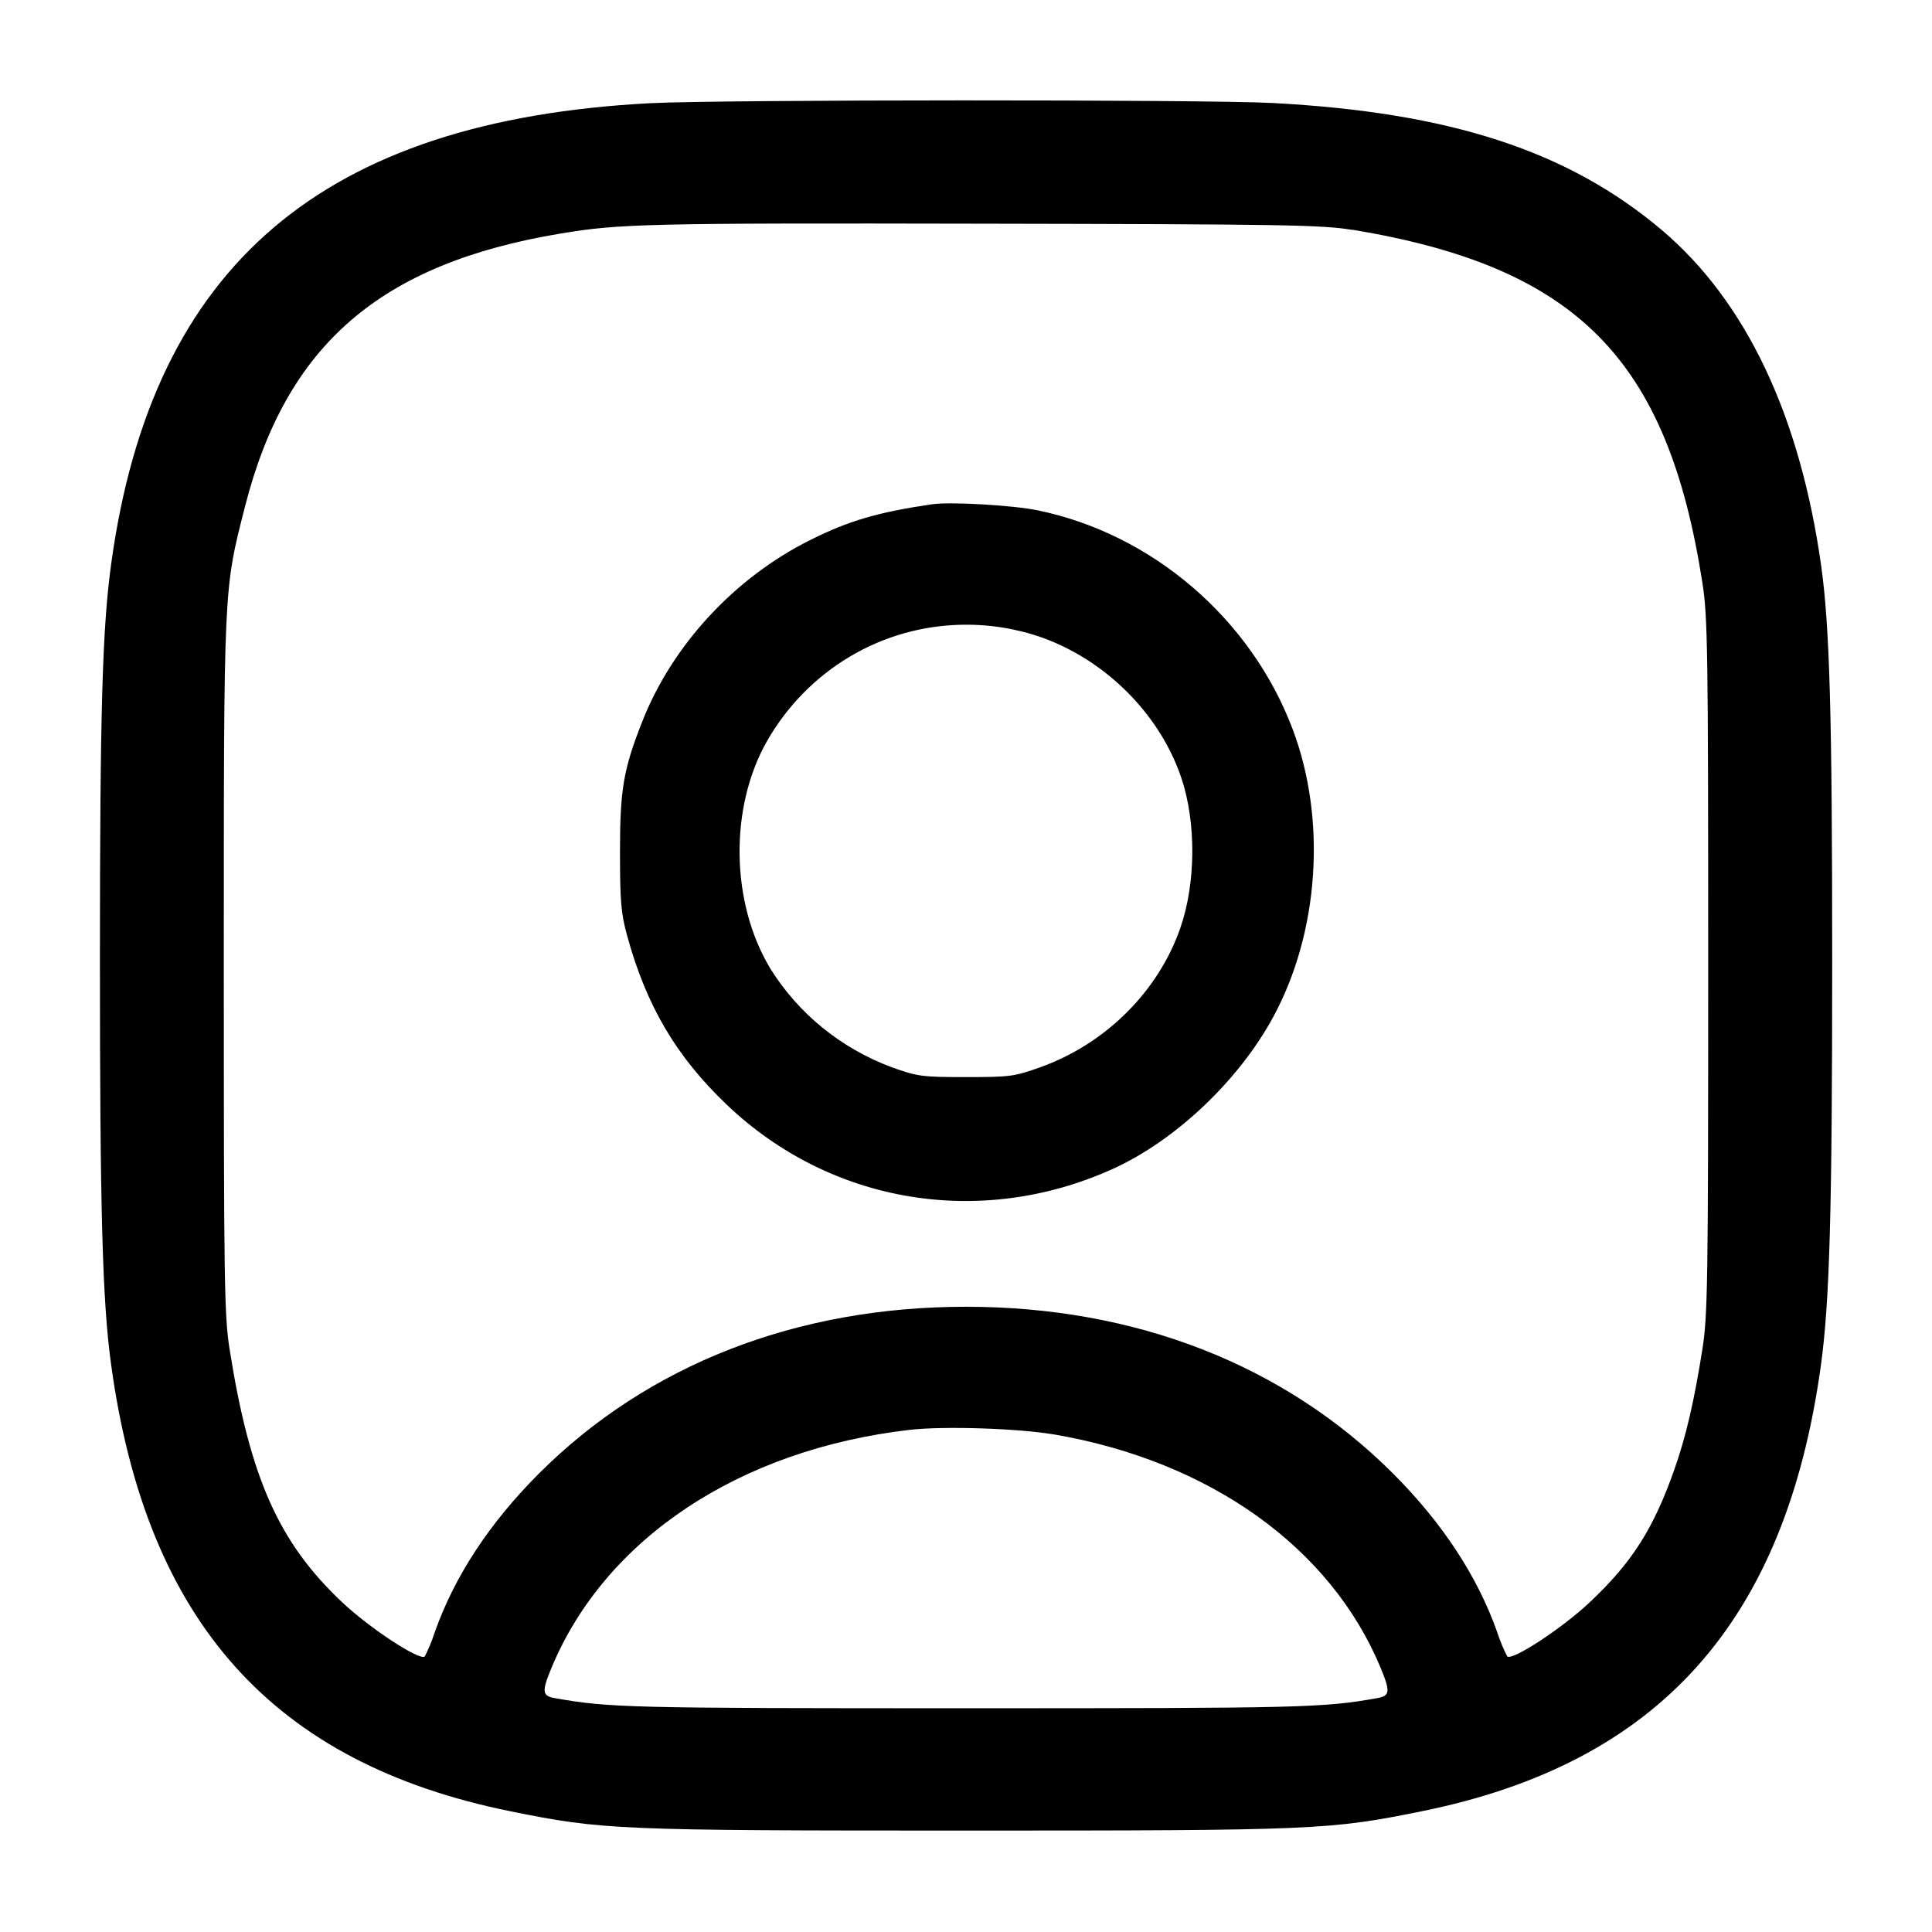 <!-- Generated by IcoMoon.io -->
<svg version="1.1" xmlns="http://www.w3.org/2000/svg" width="32" height="32" viewBox="0 0 32 32">
<title>user-square</title>
<path d="M10.773 1.709c-5.429 0.284-8.247 2.685-8.929 7.612-0.149 1.077-0.188 2.428-0.189 6.545 0 4.196 0.041 5.697 0.187 6.747 0.585 4.252 2.68 6.592 6.616 7.388 1.52 0.308 1.759 0.319 7.543 0.319s6.023-0.011 7.543-0.319c3.935-0.796 6.031-3.137 6.616-7.388 0.144-1.045 0.187-2.547 0.187-6.693 0-4.053-0.041-5.541-0.183-6.551-0.351-2.493-1.248-4.381-2.641-5.56-1.552-1.311-3.507-1.948-6.447-2.103-1.139-0.060-9.139-0.057-10.301 0.003zM22.4 3.805c3.715 0.616 5.219 2.133 5.797 5.848 0.088 0.561 0.096 1.099 0.096 6.347 0 5.275-0.008 5.783-0.096 6.347-0.137 0.868-0.273 1.452-0.468 2.003-0.343 0.972-0.699 1.531-1.396 2.187-0.457 0.432-1.296 0.981-1.369 0.897-0.057-0.109-0.112-0.239-0.157-0.374l-0.006-0.019c-0.327-0.929-0.911-1.819-1.733-2.64-1.8-1.797-4.261-2.757-7.068-2.757s-5.268 0.96-7.068 2.757c-0.823 0.821-1.407 1.711-1.733 2.64-0.051 0.154-0.106 0.284-0.17 0.409l0.007-0.015c-0.073 0.084-0.912-0.465-1.369-0.897-1.051-0.989-1.528-2.065-1.864-4.189-0.088-0.564-0.096-1.072-0.096-6.347 0-6.337-0.005-6.217 0.352-7.616 0.684-2.675 2.237-4.019 5.221-4.517 0.973-0.164 1.451-0.175 6.987-0.164 5.017 0.009 5.629 0.019 6.133 0.103zM15.44 8.352c-0.896 0.131-1.383 0.273-2.027 0.596-1.249 0.625-2.279 1.739-2.776 3.005-0.311 0.788-0.368 1.123-0.368 2.153 0 0.821 0.017 1.021 0.117 1.387 0.319 1.165 0.813 2.005 1.652 2.805 1.72 1.639 4.204 2.052 6.391 1.064 1.035-0.468 2.083-1.459 2.655-2.509 0.764-1.403 0.893-3.272 0.328-4.771-0.689-1.832-2.324-3.237-4.223-3.629-0.409-0.085-1.449-0.145-1.749-0.101zM16.789 10.429c1.251 0.252 2.371 1.244 2.779 2.459 0.247 0.739 0.24 1.743-0.019 2.485-0.365 1.049-1.237 1.916-2.316 2.303-0.433 0.155-0.504 0.164-1.233 0.164s-0.8-0.009-1.233-0.164c-0.848-0.318-1.541-0.89-2.001-1.622l-0.010-0.017c-0.656-1.092-0.677-2.664-0.051-3.764 0.663-1.158 1.892-1.926 3.3-1.926 0.278 0 0.549 0.030 0.809 0.087l-0.025-0.005zM17.467 23.76c2.577 0.445 4.572 1.872 5.4 3.863 0.164 0.395 0.156 0.465-0.053 0.503-0.904 0.16-1.225 0.168-6.813 0.168s-5.909-0.008-6.813-0.168c-0.209-0.037-0.217-0.108-0.053-0.503 0.891-2.14 3.116-3.617 5.939-3.941 0.564-0.064 1.801-0.024 2.395 0.079z"></path>
</svg>
